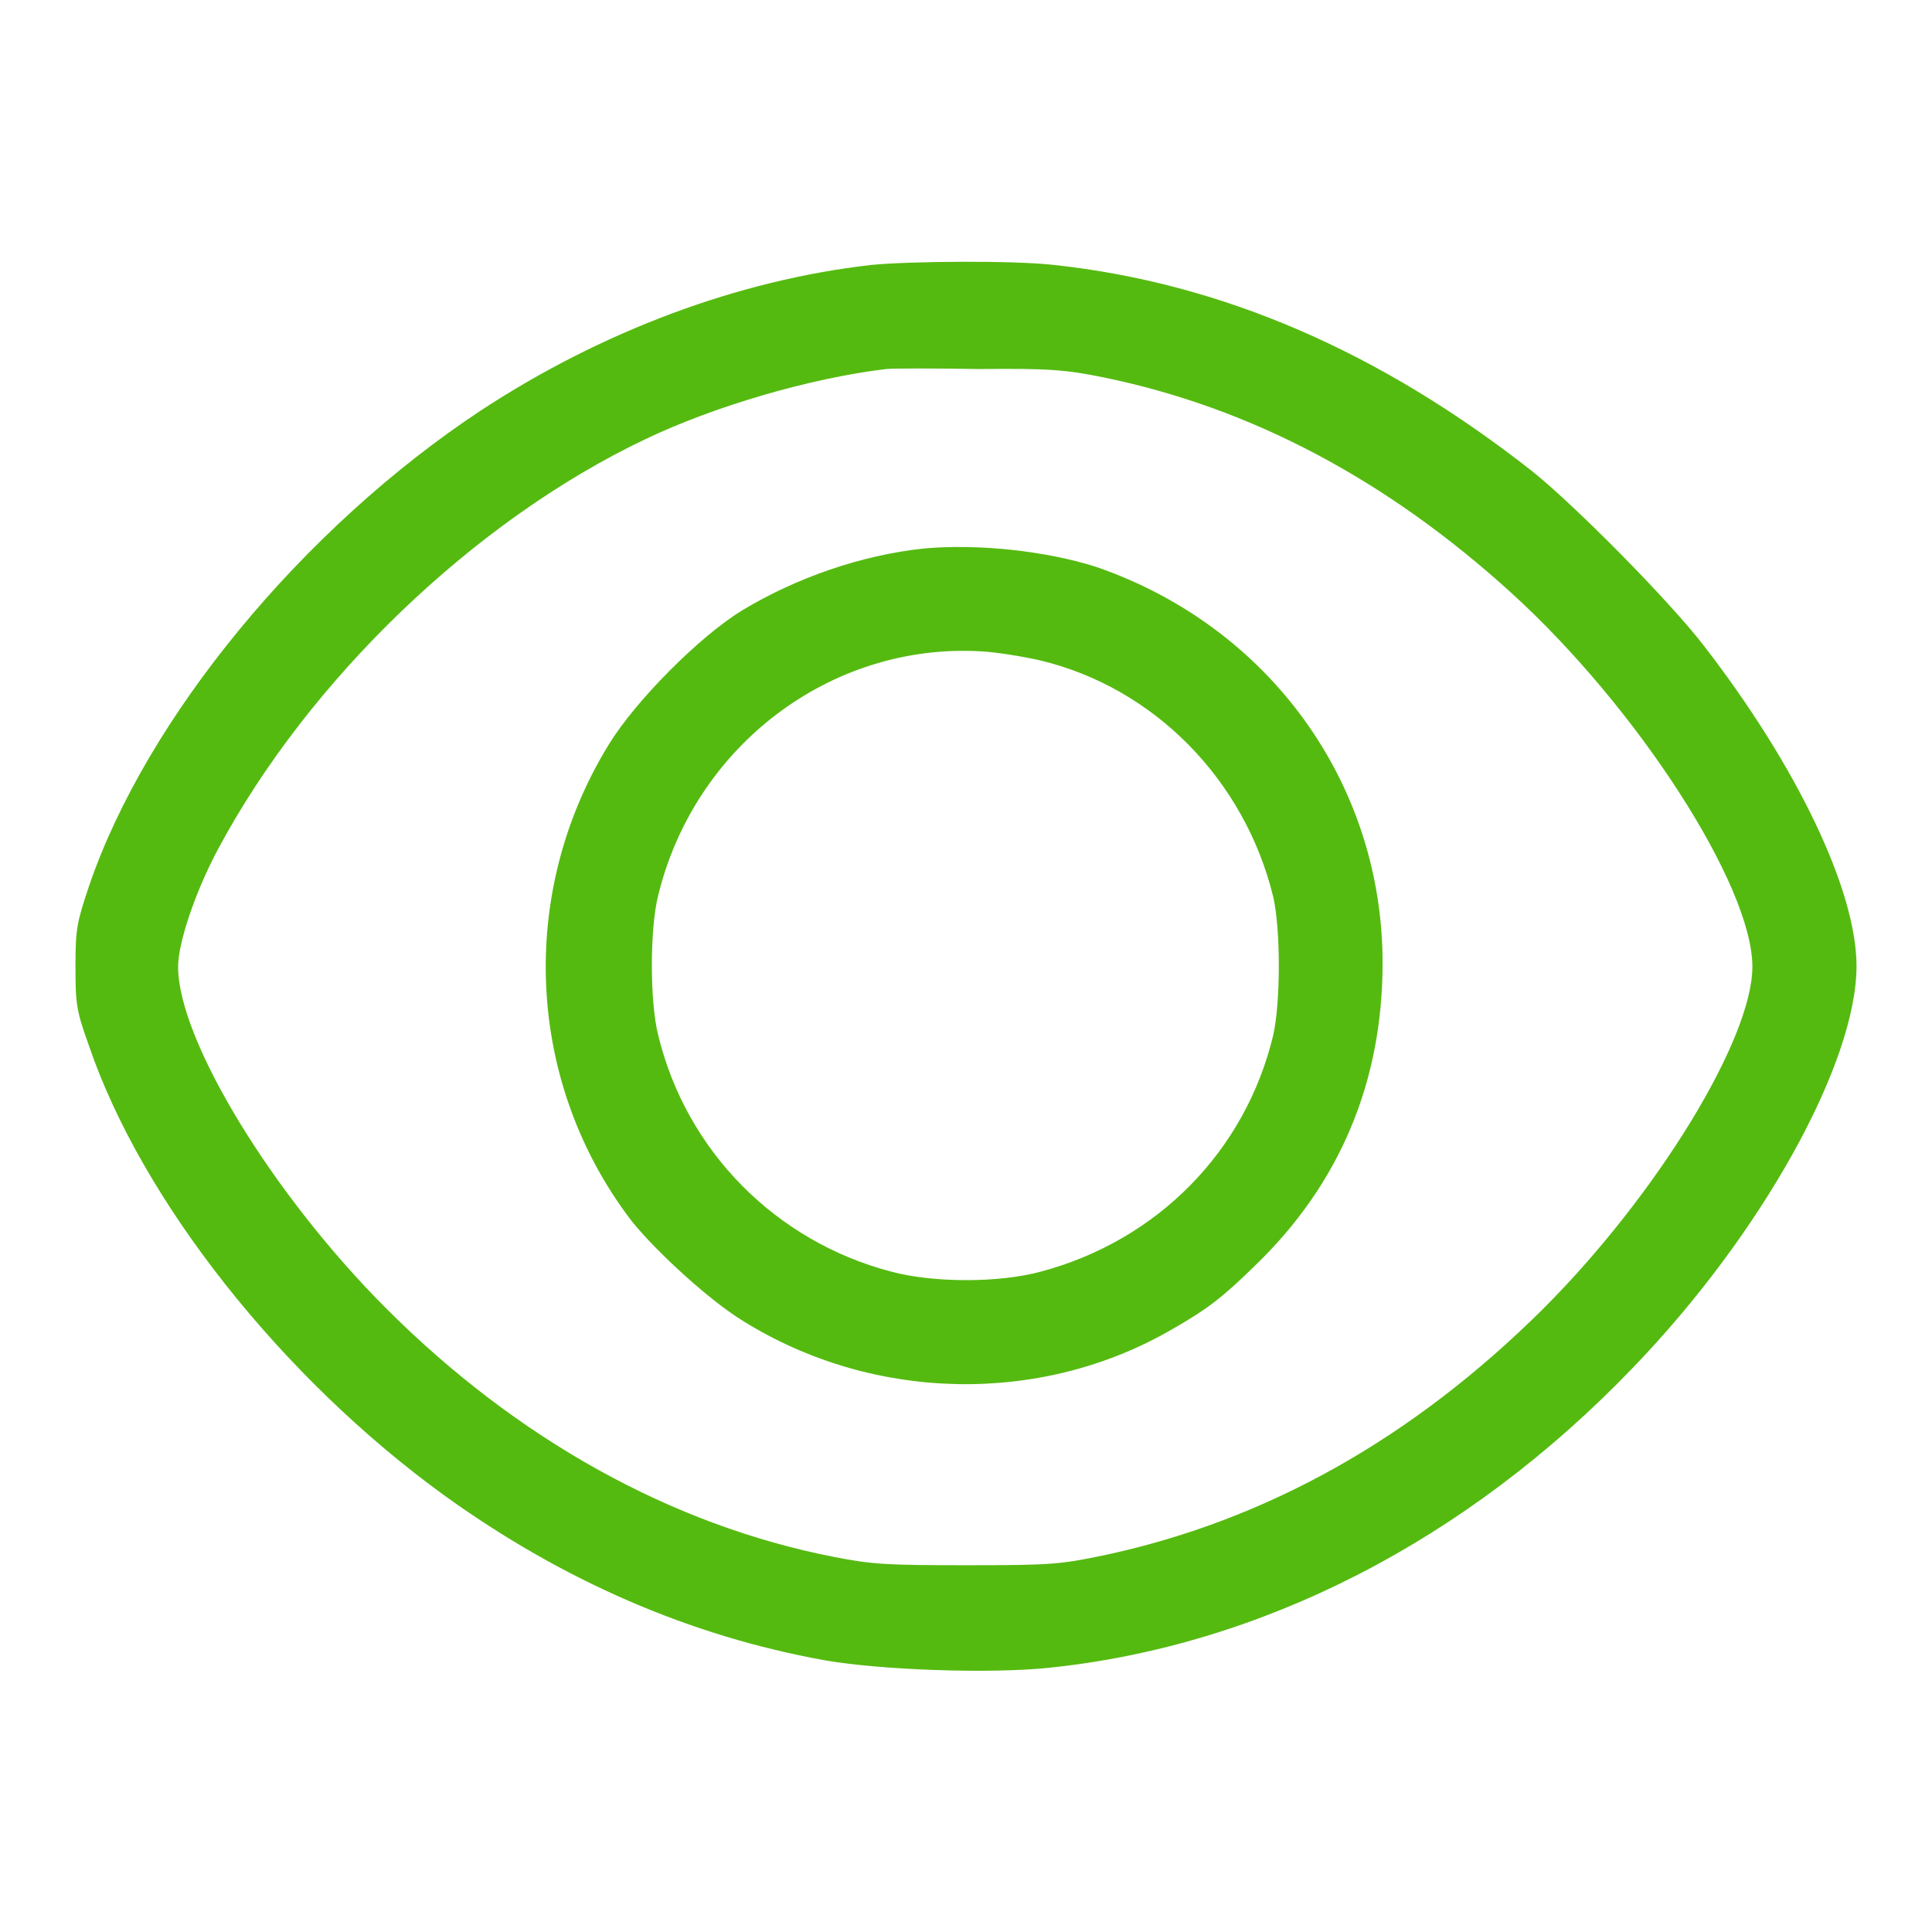 <svg version="1.1" xmlns="http://www.w3.org/2000/svg" xmlns:xlink="http://www.w3.org/1999/xlink" x="0px" y="0px" viewBox="0 0 256 256" enable-background="new 0 0 256 256" xml:space="preserve">
<g><g><g><path fill="#55ba10" data-title="Layer 0" xs="0" d="M115.5,35.1c-17.7,2-35.8,8.8-51.8,19.3C40.1,70,19.4,95.1,11.8,117.4c-1.6,4.8-1.8,5.6-1.8,10.6c0,5,0.1,5.9,1.8,10.6c7,20.5,25.5,43.9,47,59.5c15.8,11.4,32.7,18.7,50.5,21.9c7.5,1.3,21.8,1.8,29.6,1c28.3-2.9,55.5-16.9,77.4-39.7c17.1-17.7,29.7-40.4,29.7-53.3c0-10-7.9-26.5-20.2-42.4c-4.6-6-17.1-18.6-22.7-23.1c-20.2-15.9-41.2-25-63.5-27.4C134.3,34.5,120.7,34.6,115.5,35.1z M146.2,50c19.5,4,37.5,13.5,54.1,28.6c16.6,15.1,31.9,38.7,31.9,49.5c0,9.6-12.7,30.3-27.7,45.3c-17.3,17.2-36.7,28.1-58.3,32.7c-5.8,1.2-7,1.3-18.1,1.3c-10.6,0-12.5-0.1-17.6-1.1c-21.5-4.2-42-15.6-59.3-32.9c-15.1-15.1-27.6-35.6-27.6-45.3c0-3.2,2.3-10,5.3-15.6c12-22.4,33.9-43.5,56.6-54.3c9.2-4.4,21.9-8.1,31.9-9.3c0.9-0.1,6.5-0.1,12.4,0C138.9,48.8,141.3,49,146.2,50z"/><path fill="#55ba10" data-title="Layer 1" xs="1" d="M122.2,72.7c-8.1,0.9-16.6,3.8-23.9,8.2c-5.7,3.5-14.1,12-17.6,17.7c-12.2,19.8-11,44.9,3,63.2C87,165.9,94,172.3,98.4,175c17.3,10.8,39.5,11.2,56.8,1.2c4.9-2.8,6.8-4.3,11.1-8.5c11.2-10.8,16.9-24.3,16.9-40.1c0-23.8-15-44.6-38-52.5C138.6,73,129.5,72,122.2,72.7z M137.8,87.5c15.1,3.6,27.1,15.8,30.9,31.3c1,4.3,1,14,0,18.4c-3.7,15.4-15.4,27.2-30.8,31.3c-5.5,1.5-14.2,1.5-19.8,0c-15.3-4-27.2-16-30.9-31.4c-1.1-4.4-1.1-14,0-18.4c4.8-19.8,22.8-33.5,42.7-32.4C132,86.4,135.6,87,137.8,87.5z"/></g></g></g>
</svg>